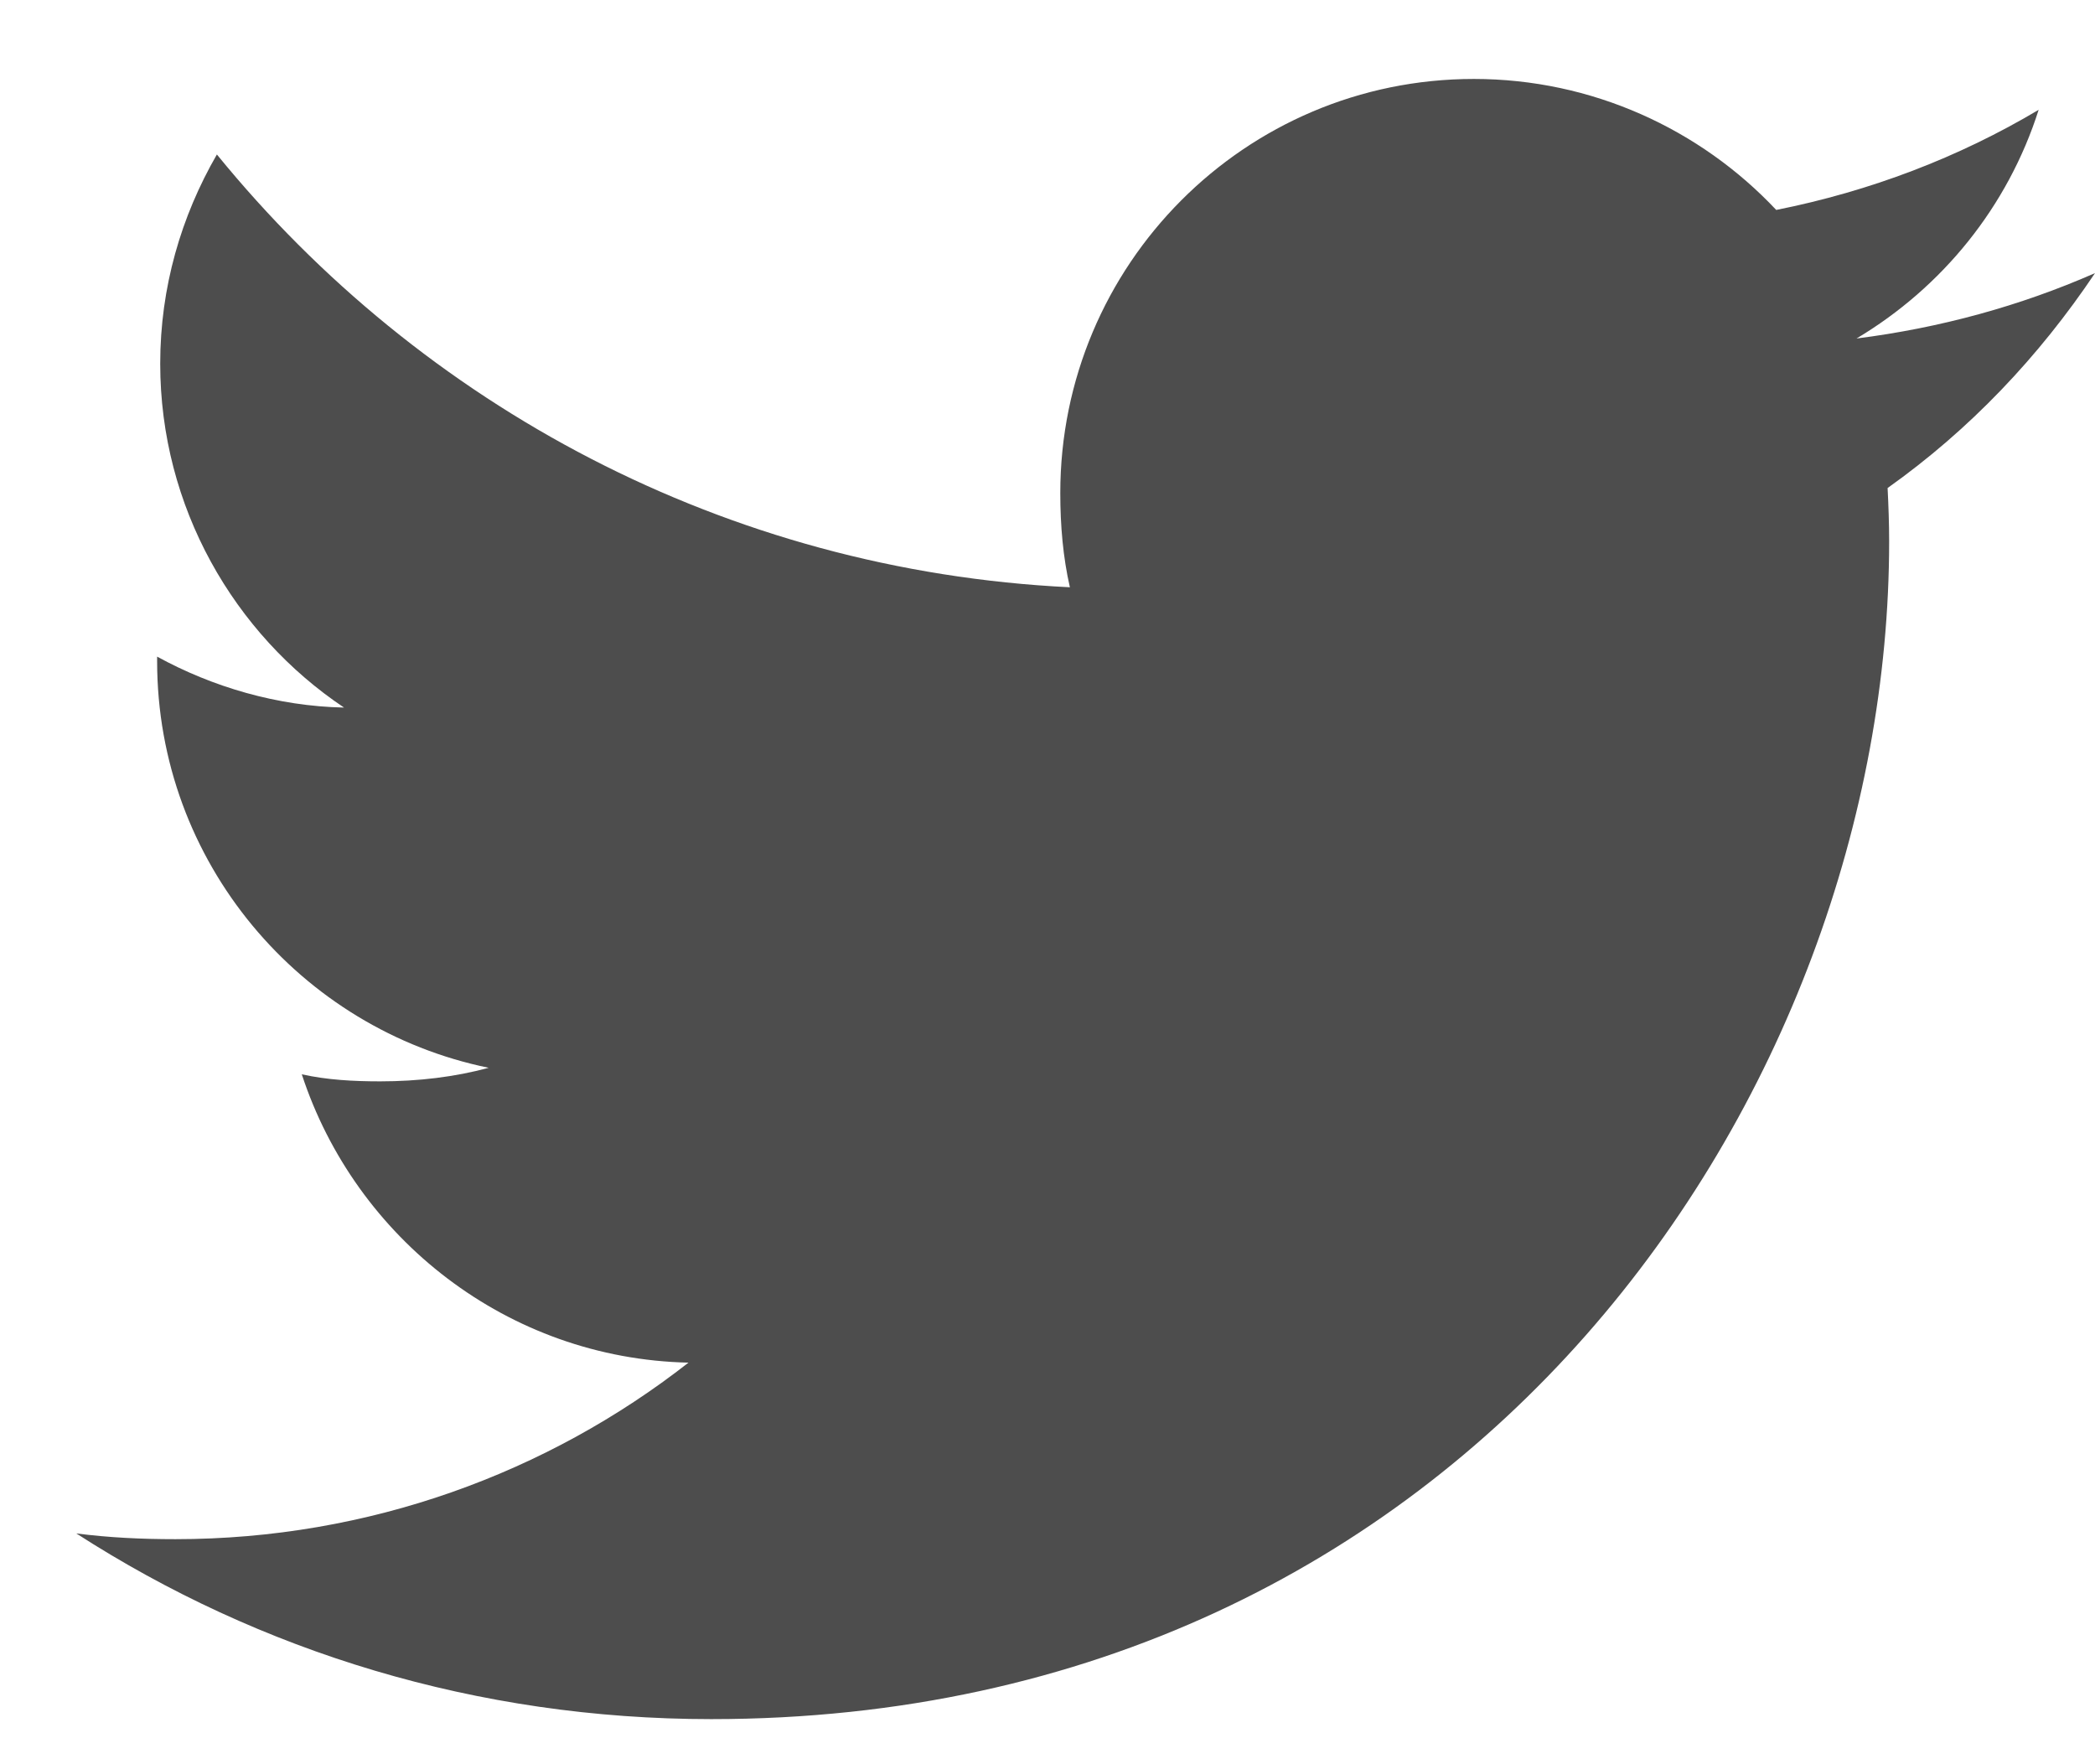 <svg width="19" height="16" viewBox="0 0 19 16" fill="none" xmlns="http://www.w3.org/2000/svg">
<path d="M19 2.477C18.319 2.776 17.594 2.974 16.837 3.07C17.616 2.605 18.209 1.875 18.489 0.996C17.763 1.428 16.962 1.734 16.109 1.904C15.42 1.171 14.438 0.716 13.367 0.716C11.289 0.716 9.616 2.403 9.616 4.471C9.616 4.768 9.641 5.054 9.703 5.326C6.583 5.174 3.822 3.679 1.967 1.401C1.643 1.962 1.453 2.605 1.453 3.298C1.453 4.598 2.123 5.75 3.12 6.417C2.517 6.405 1.926 6.23 1.425 5.955V5.996C1.425 7.82 2.726 9.335 4.432 9.684C4.126 9.767 3.793 9.807 3.448 9.807C3.207 9.807 2.965 9.794 2.737 9.743C3.223 11.229 4.603 12.322 6.244 12.358C4.967 13.357 3.346 13.959 1.591 13.959C1.283 13.959 0.988 13.945 0.692 13.907C2.355 14.979 4.325 15.591 6.45 15.591C13.357 15.591 17.133 9.87 17.133 4.911C17.133 4.745 17.127 4.585 17.119 4.426C17.864 3.897 18.49 3.237 19 2.477Z" fill="#4D4D4D"/>
</svg>
